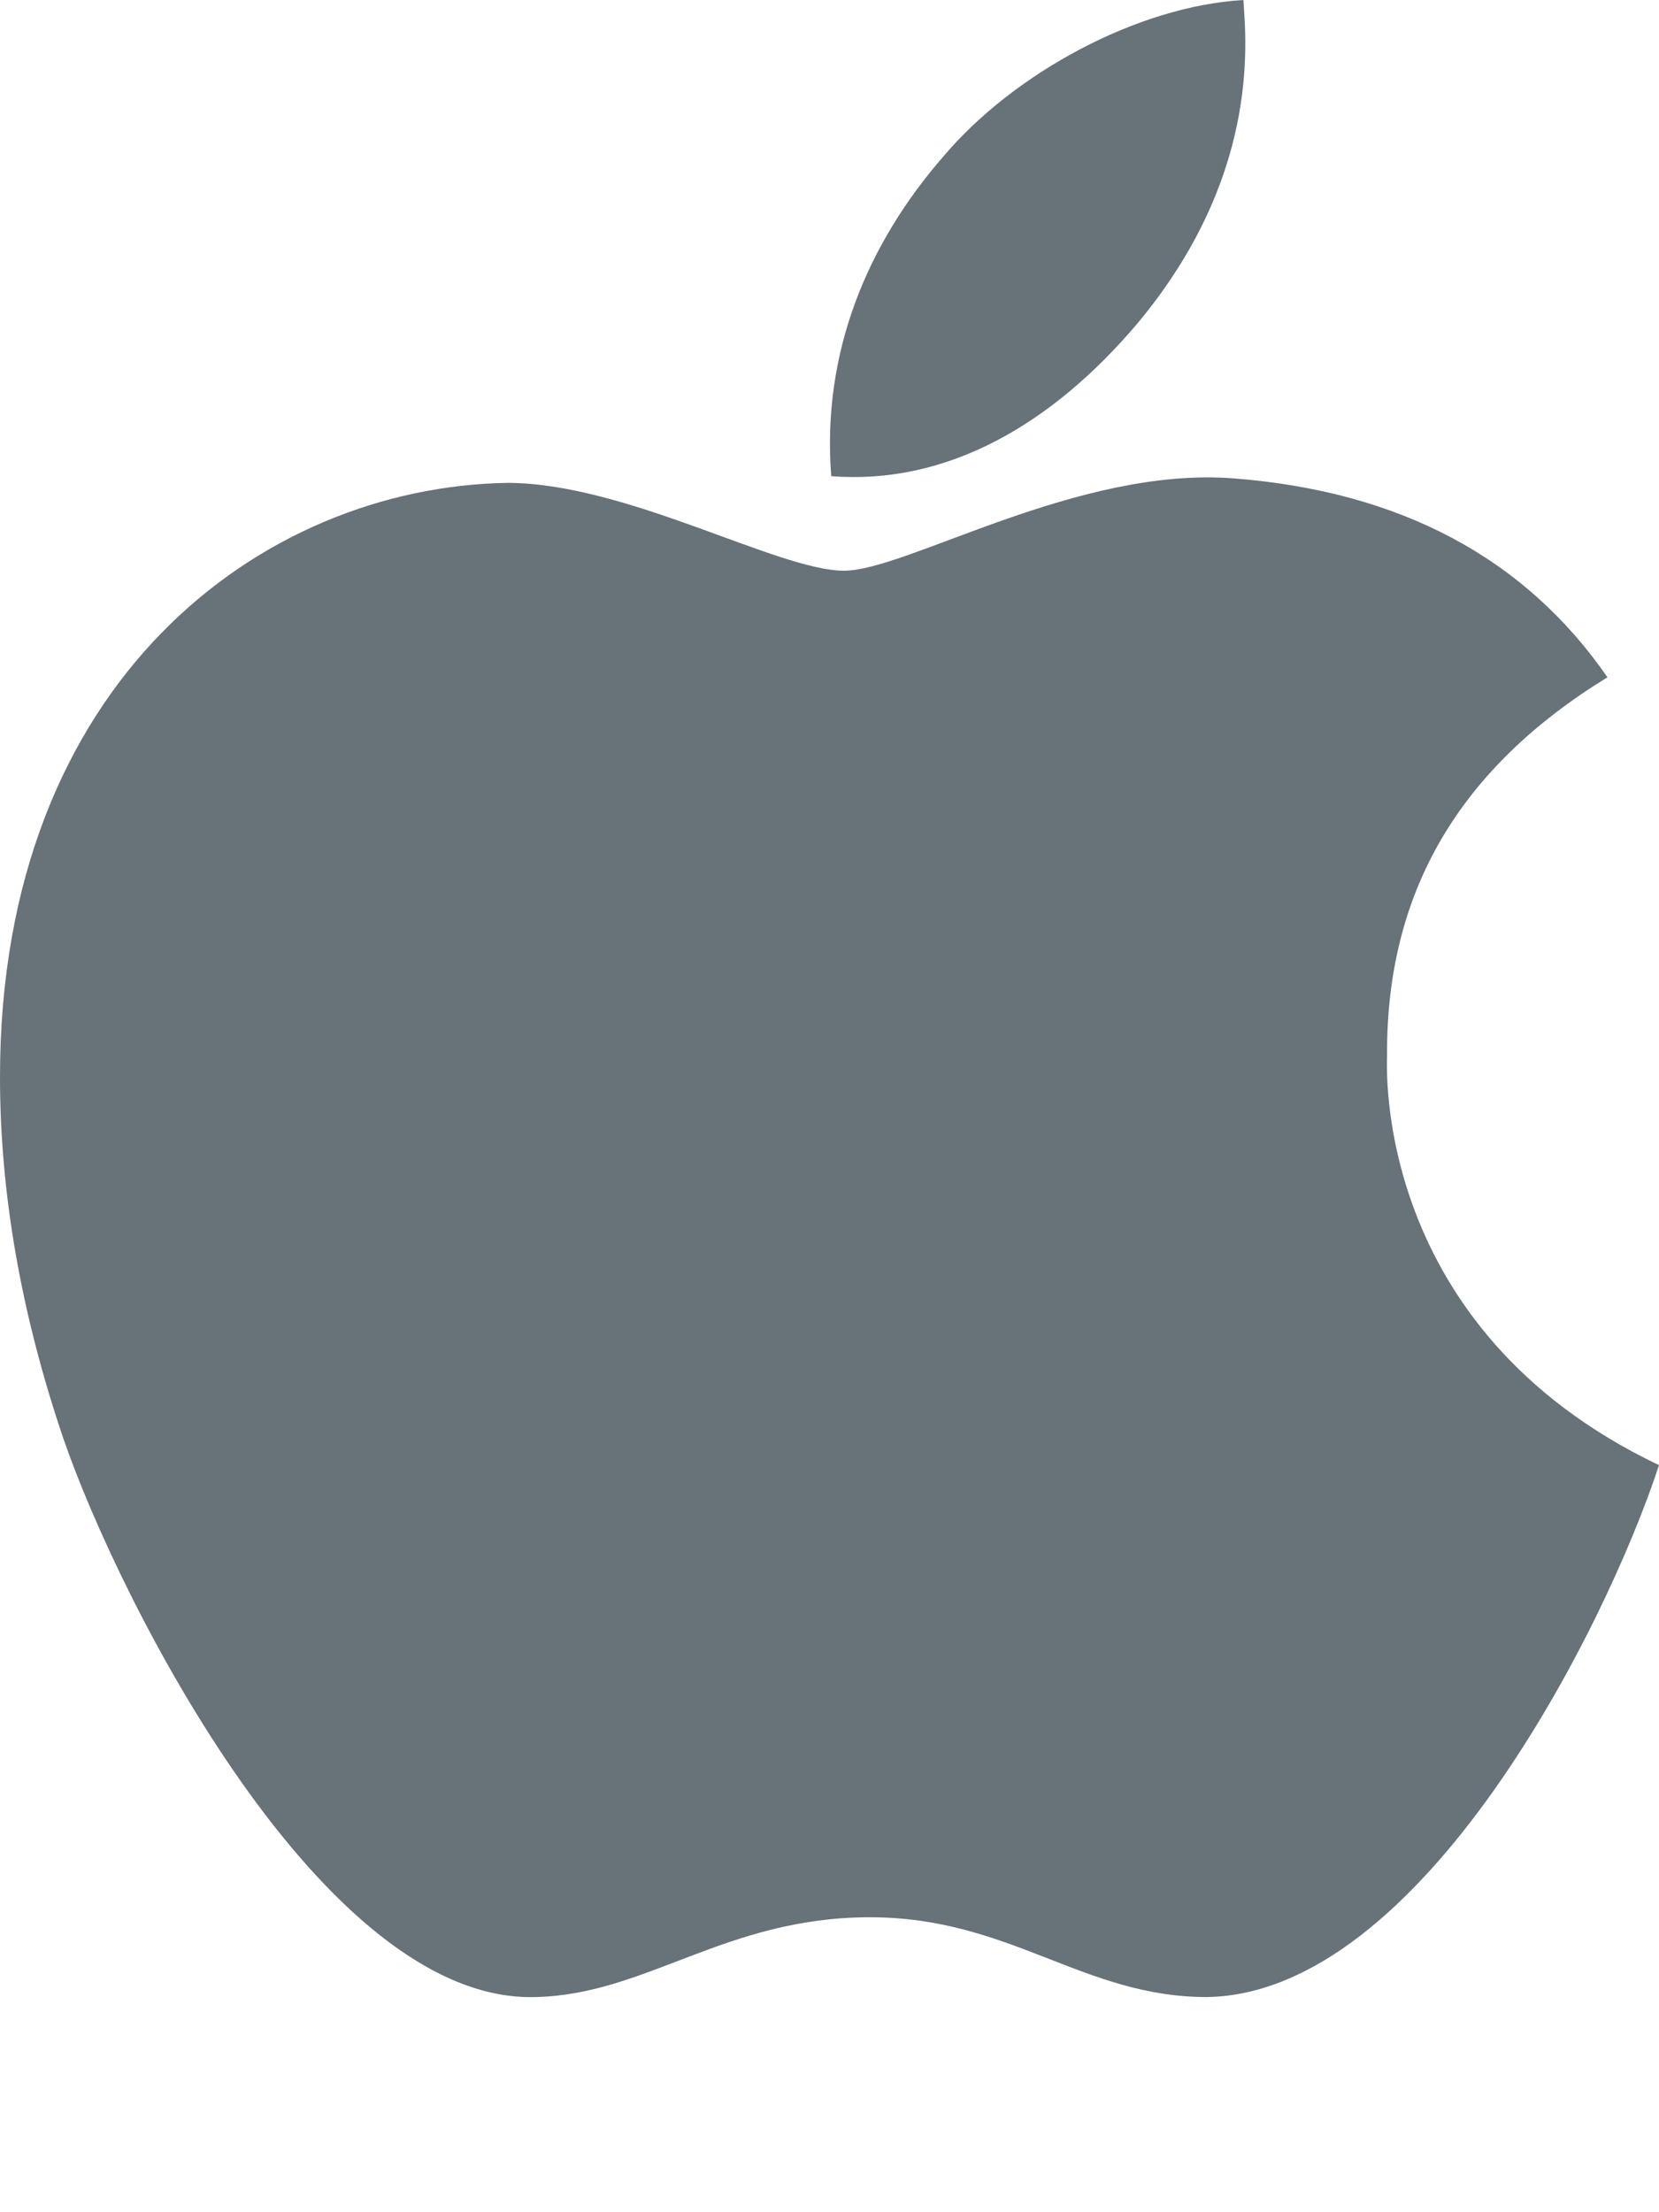 <svg width="54" height="72" viewBox="0 0 54 72" fill="none" xmlns="http://www.w3.org/2000/svg">
<g id="apple">
<path id="Vector" d="M45.148 34.349C45.12 29.023 47.501 25.003 52.322 22.043C49.624 18.14 45.55 15.992 40.17 15.571C35.077 15.165 29.511 18.575 27.473 18.575C25.322 18.575 20.386 15.716 16.513 15.716C8.507 15.847 0 22.174 0 35.045C0 38.847 0.689 42.775 2.066 46.829C3.902 52.155 10.53 65.215 17.445 64.997C21.061 64.91 23.614 62.4 28.32 62.4C32.882 62.4 35.249 64.997 39.281 64.997C46.253 64.896 52.25 53.025 54 47.685C44.646 43.23 45.148 34.625 45.148 34.349ZM37.028 10.521C40.945 5.819 40.586 1.538 40.471 0C37.014 0.203 33.011 2.38 30.73 5.065C28.219 7.938 26.742 11.493 27.057 15.498C30.802 15.789 34.216 13.844 37.028 10.521Z" fill="#677279"/>
</g>
</svg>
